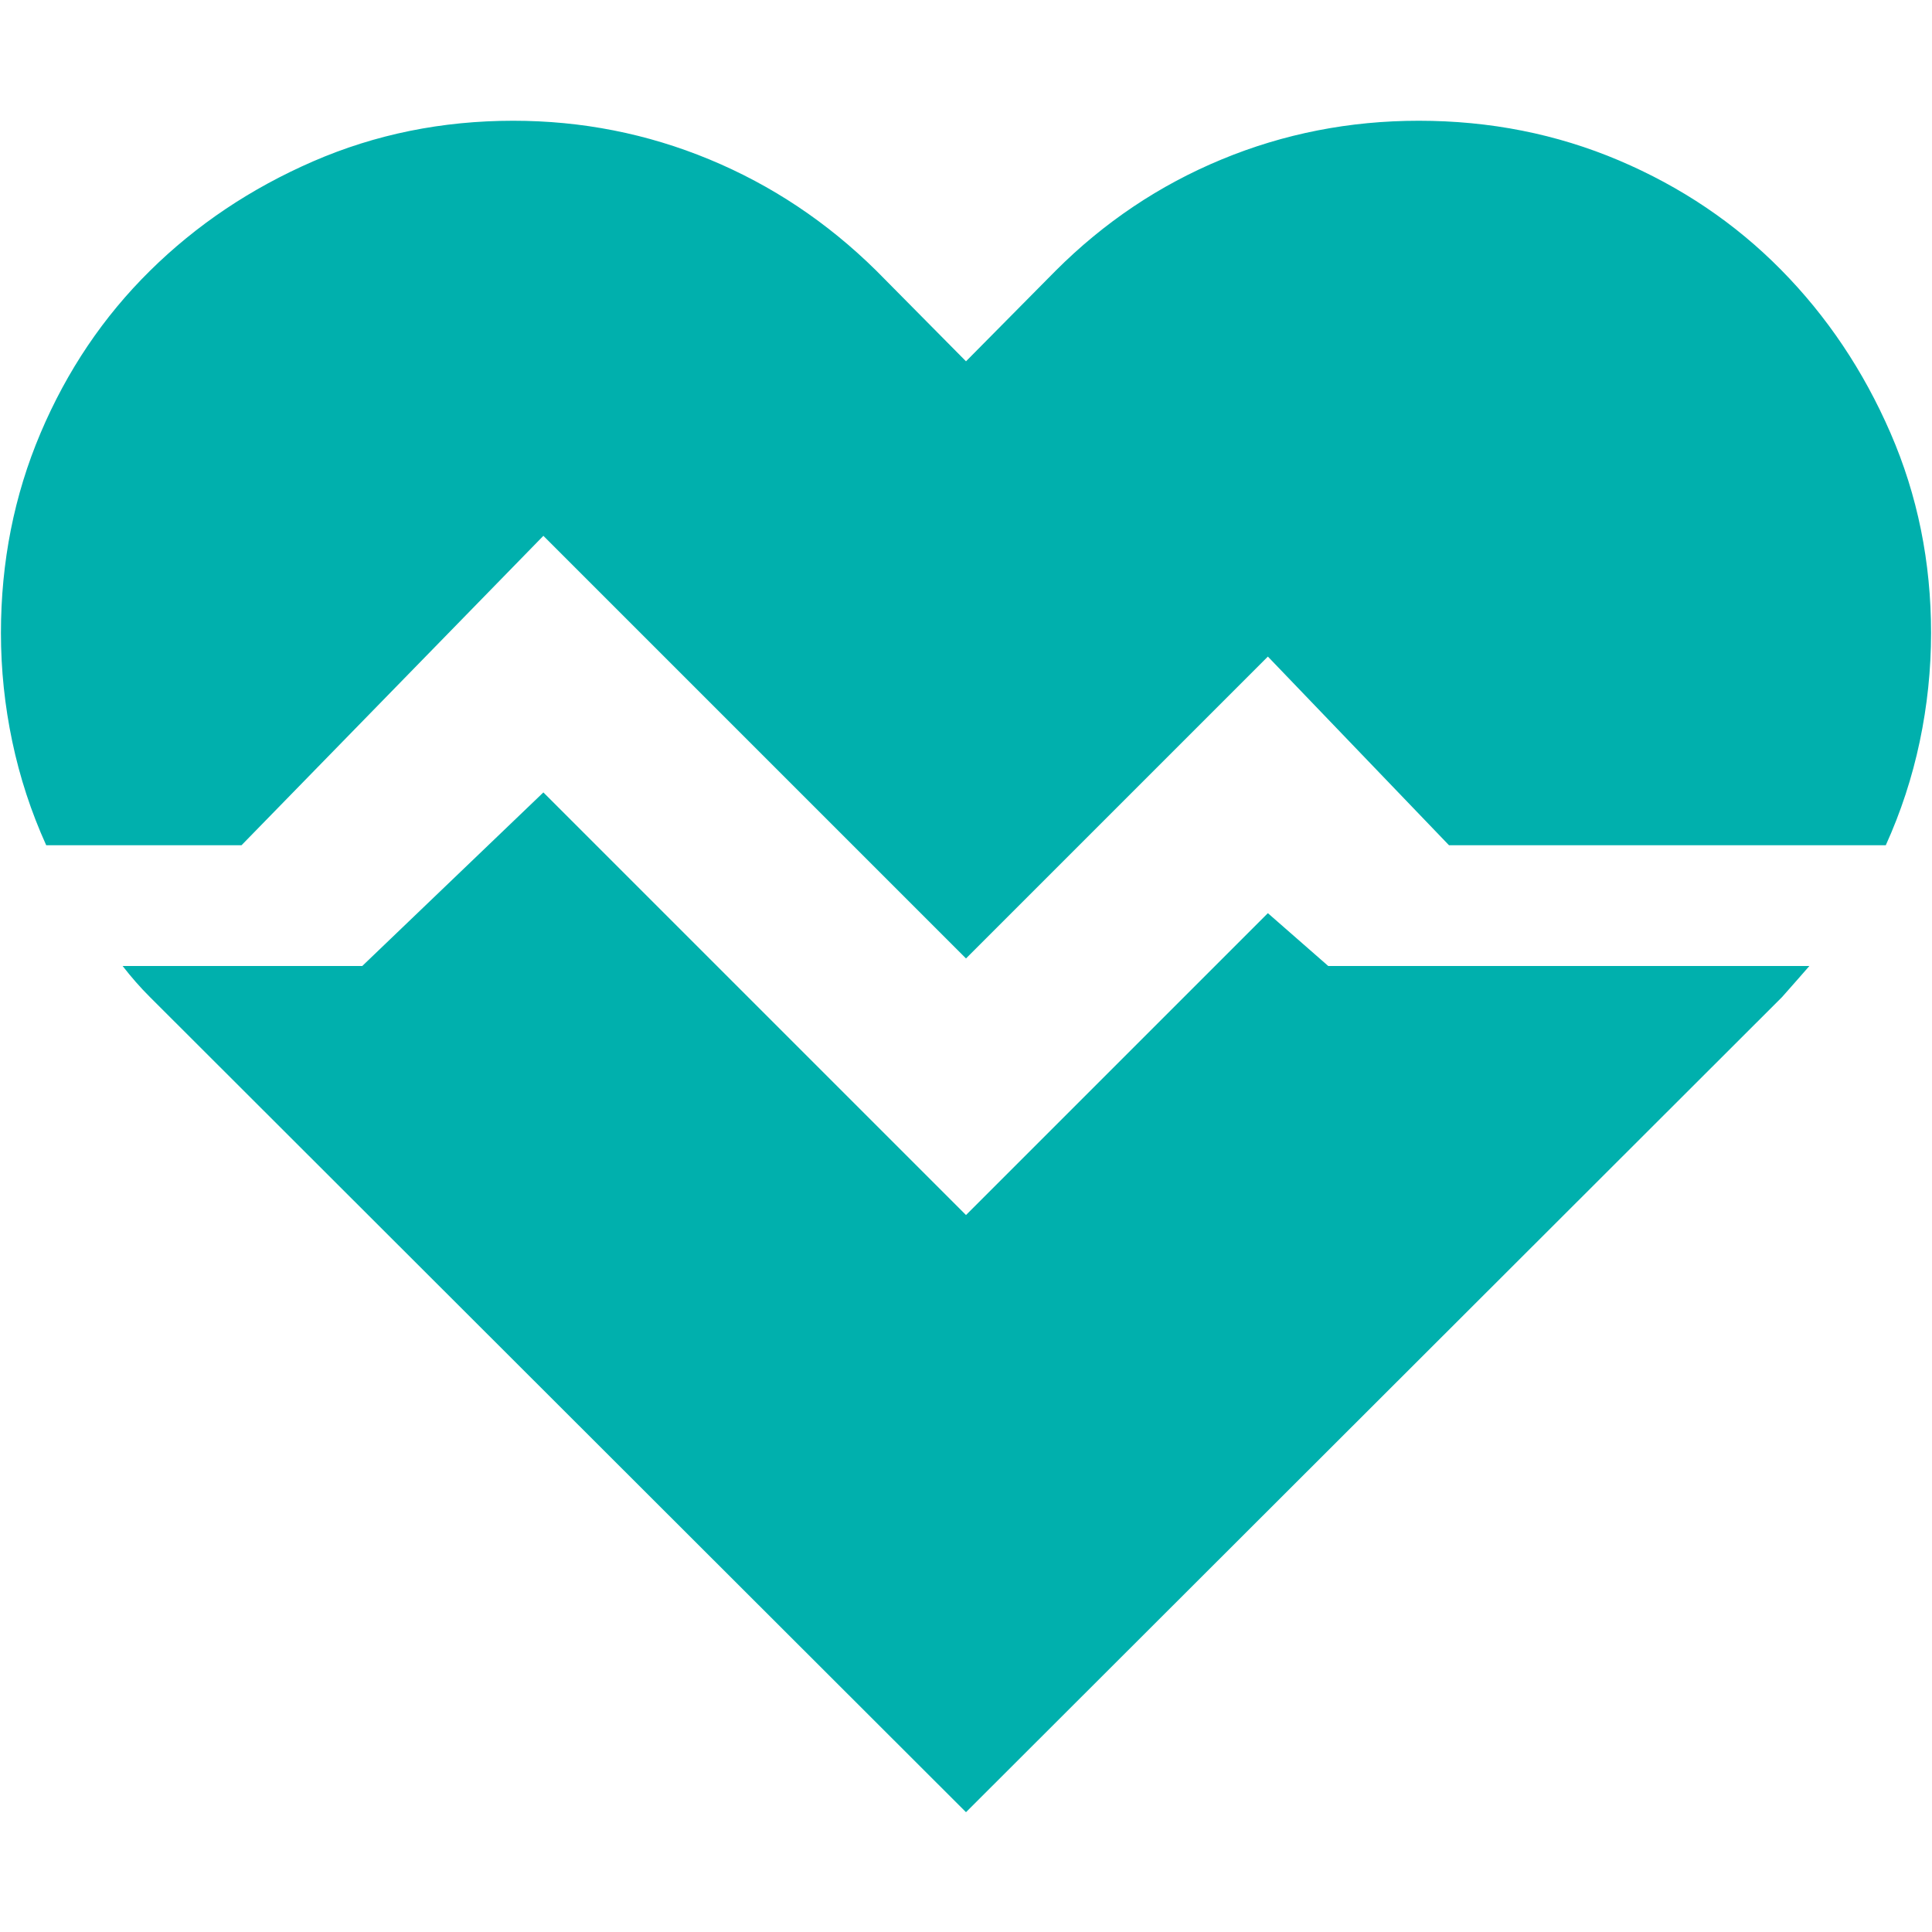 <svg width="64" height="64" viewBox="0 0 64 64" fill="none" xmlns="http://www.w3.org/2000/svg">
<path d="M47 4C49.354 4 51.562 4.438 53.625 5.312C55.688 6.188 57.479 7.396 59 8.938C60.521 10.479 61.729 12.281 62.625 14.344C63.521 16.406 63.969 18.615 63.969 20.969C63.969 22.177 63.844 23.375 63.594 24.562C63.344 25.75 62.969 26.896 62.469 28H48L42 21.75L32 31.75L18 17.75L8 28H1.531C1.031 26.896 0.656 25.75 0.406 24.562C0.156 23.375 0.031 22.177 0.031 20.969C0.031 18.615 0.469 16.406 1.344 14.344C2.219 12.281 3.427 10.49 4.969 8.969C6.51 7.448 8.312 6.24 10.375 5.344C12.438 4.448 14.646 4 17 4C19.271 4 21.438 4.427 23.5 5.281C25.562 6.135 27.406 7.365 29.031 8.969L32 11.969L34.969 8.969C36.573 7.365 38.406 6.135 40.469 5.281C42.531 4.427 44.708 4 47 4ZM44 32H59.938L59.5 32.5C59.354 32.667 59.198 32.844 59.031 33.031L32 60.031L4.969 33.031C4.802 32.865 4.646 32.698 4.5 32.531C4.354 32.365 4.208 32.188 4.062 32H12L18 26.25L32 40.25L42 30.25L44 32Z" fill="#00B0AD"/>
</svg>
